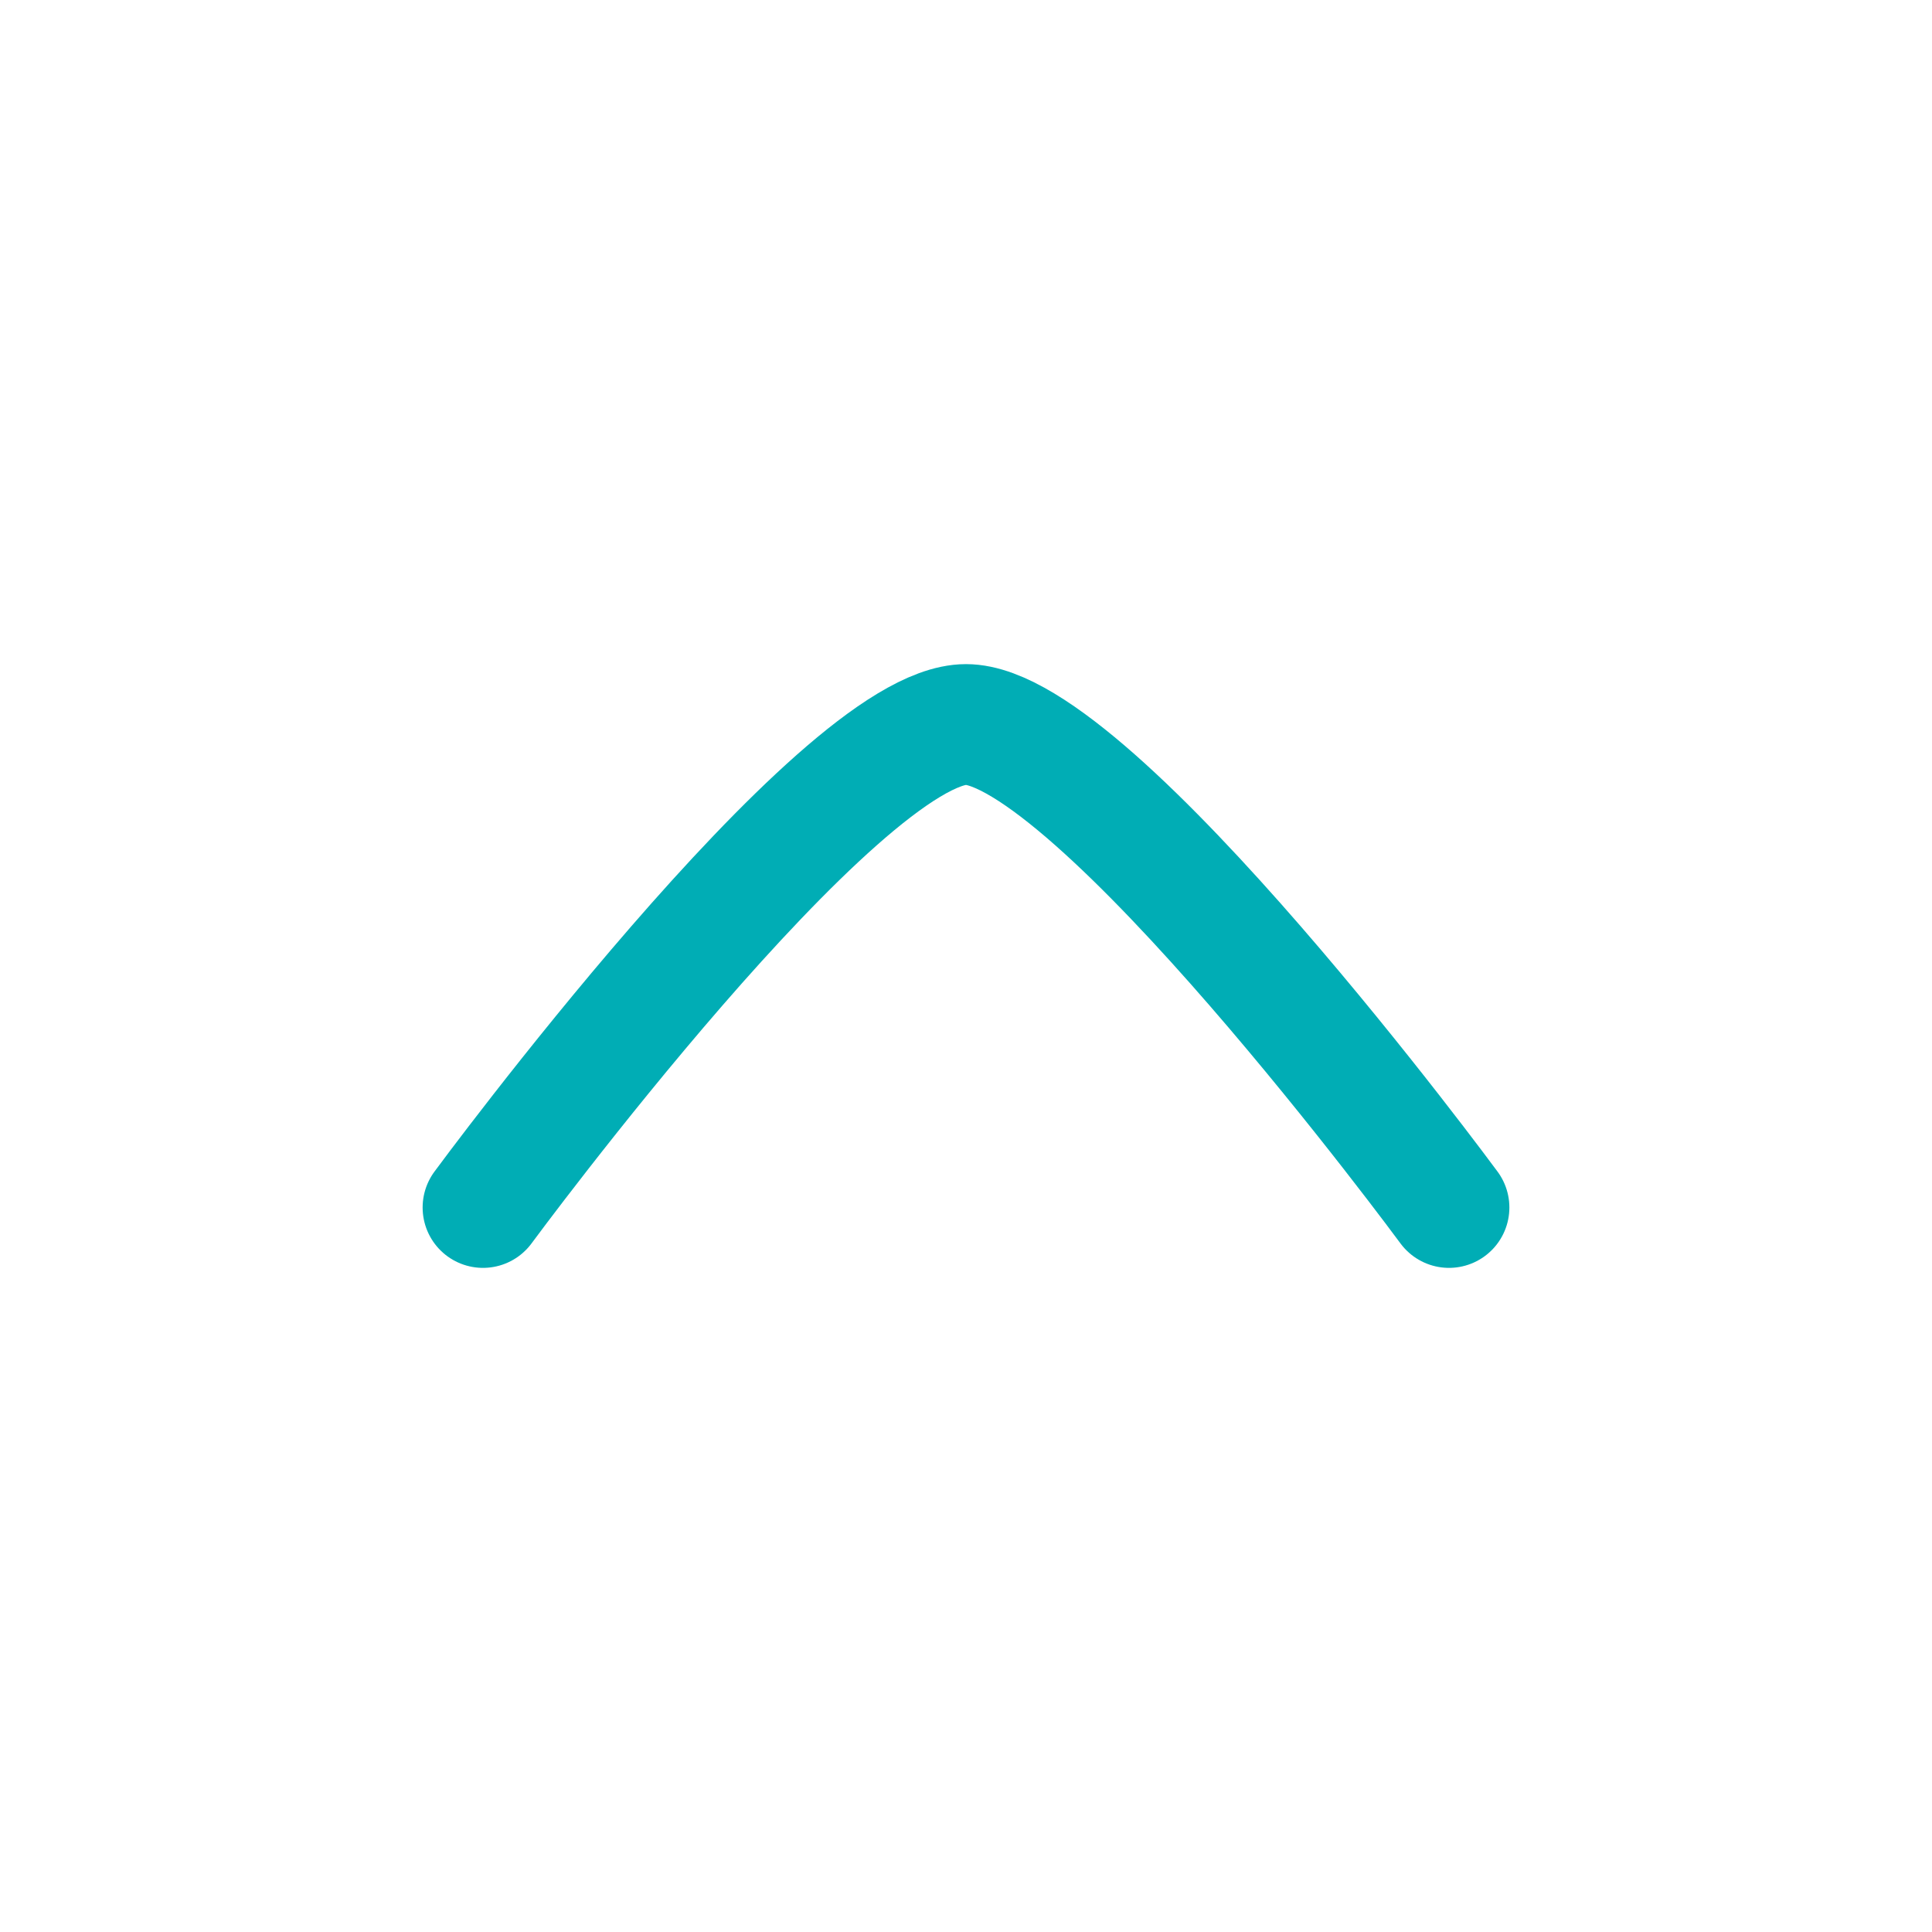 <svg xmlns="http://www.w3.org/2000/svg" viewBox="0 0 24 24" width="24" height="24" color="#00adb5" fill="none">
    <path d="M18 15C18 15 13.581 9 12 9C10.419 9 6 15 6 15" stroke="currentColor" stroke-width="1.5" stroke-linecap="round" stroke-linejoin="round" />
</svg>